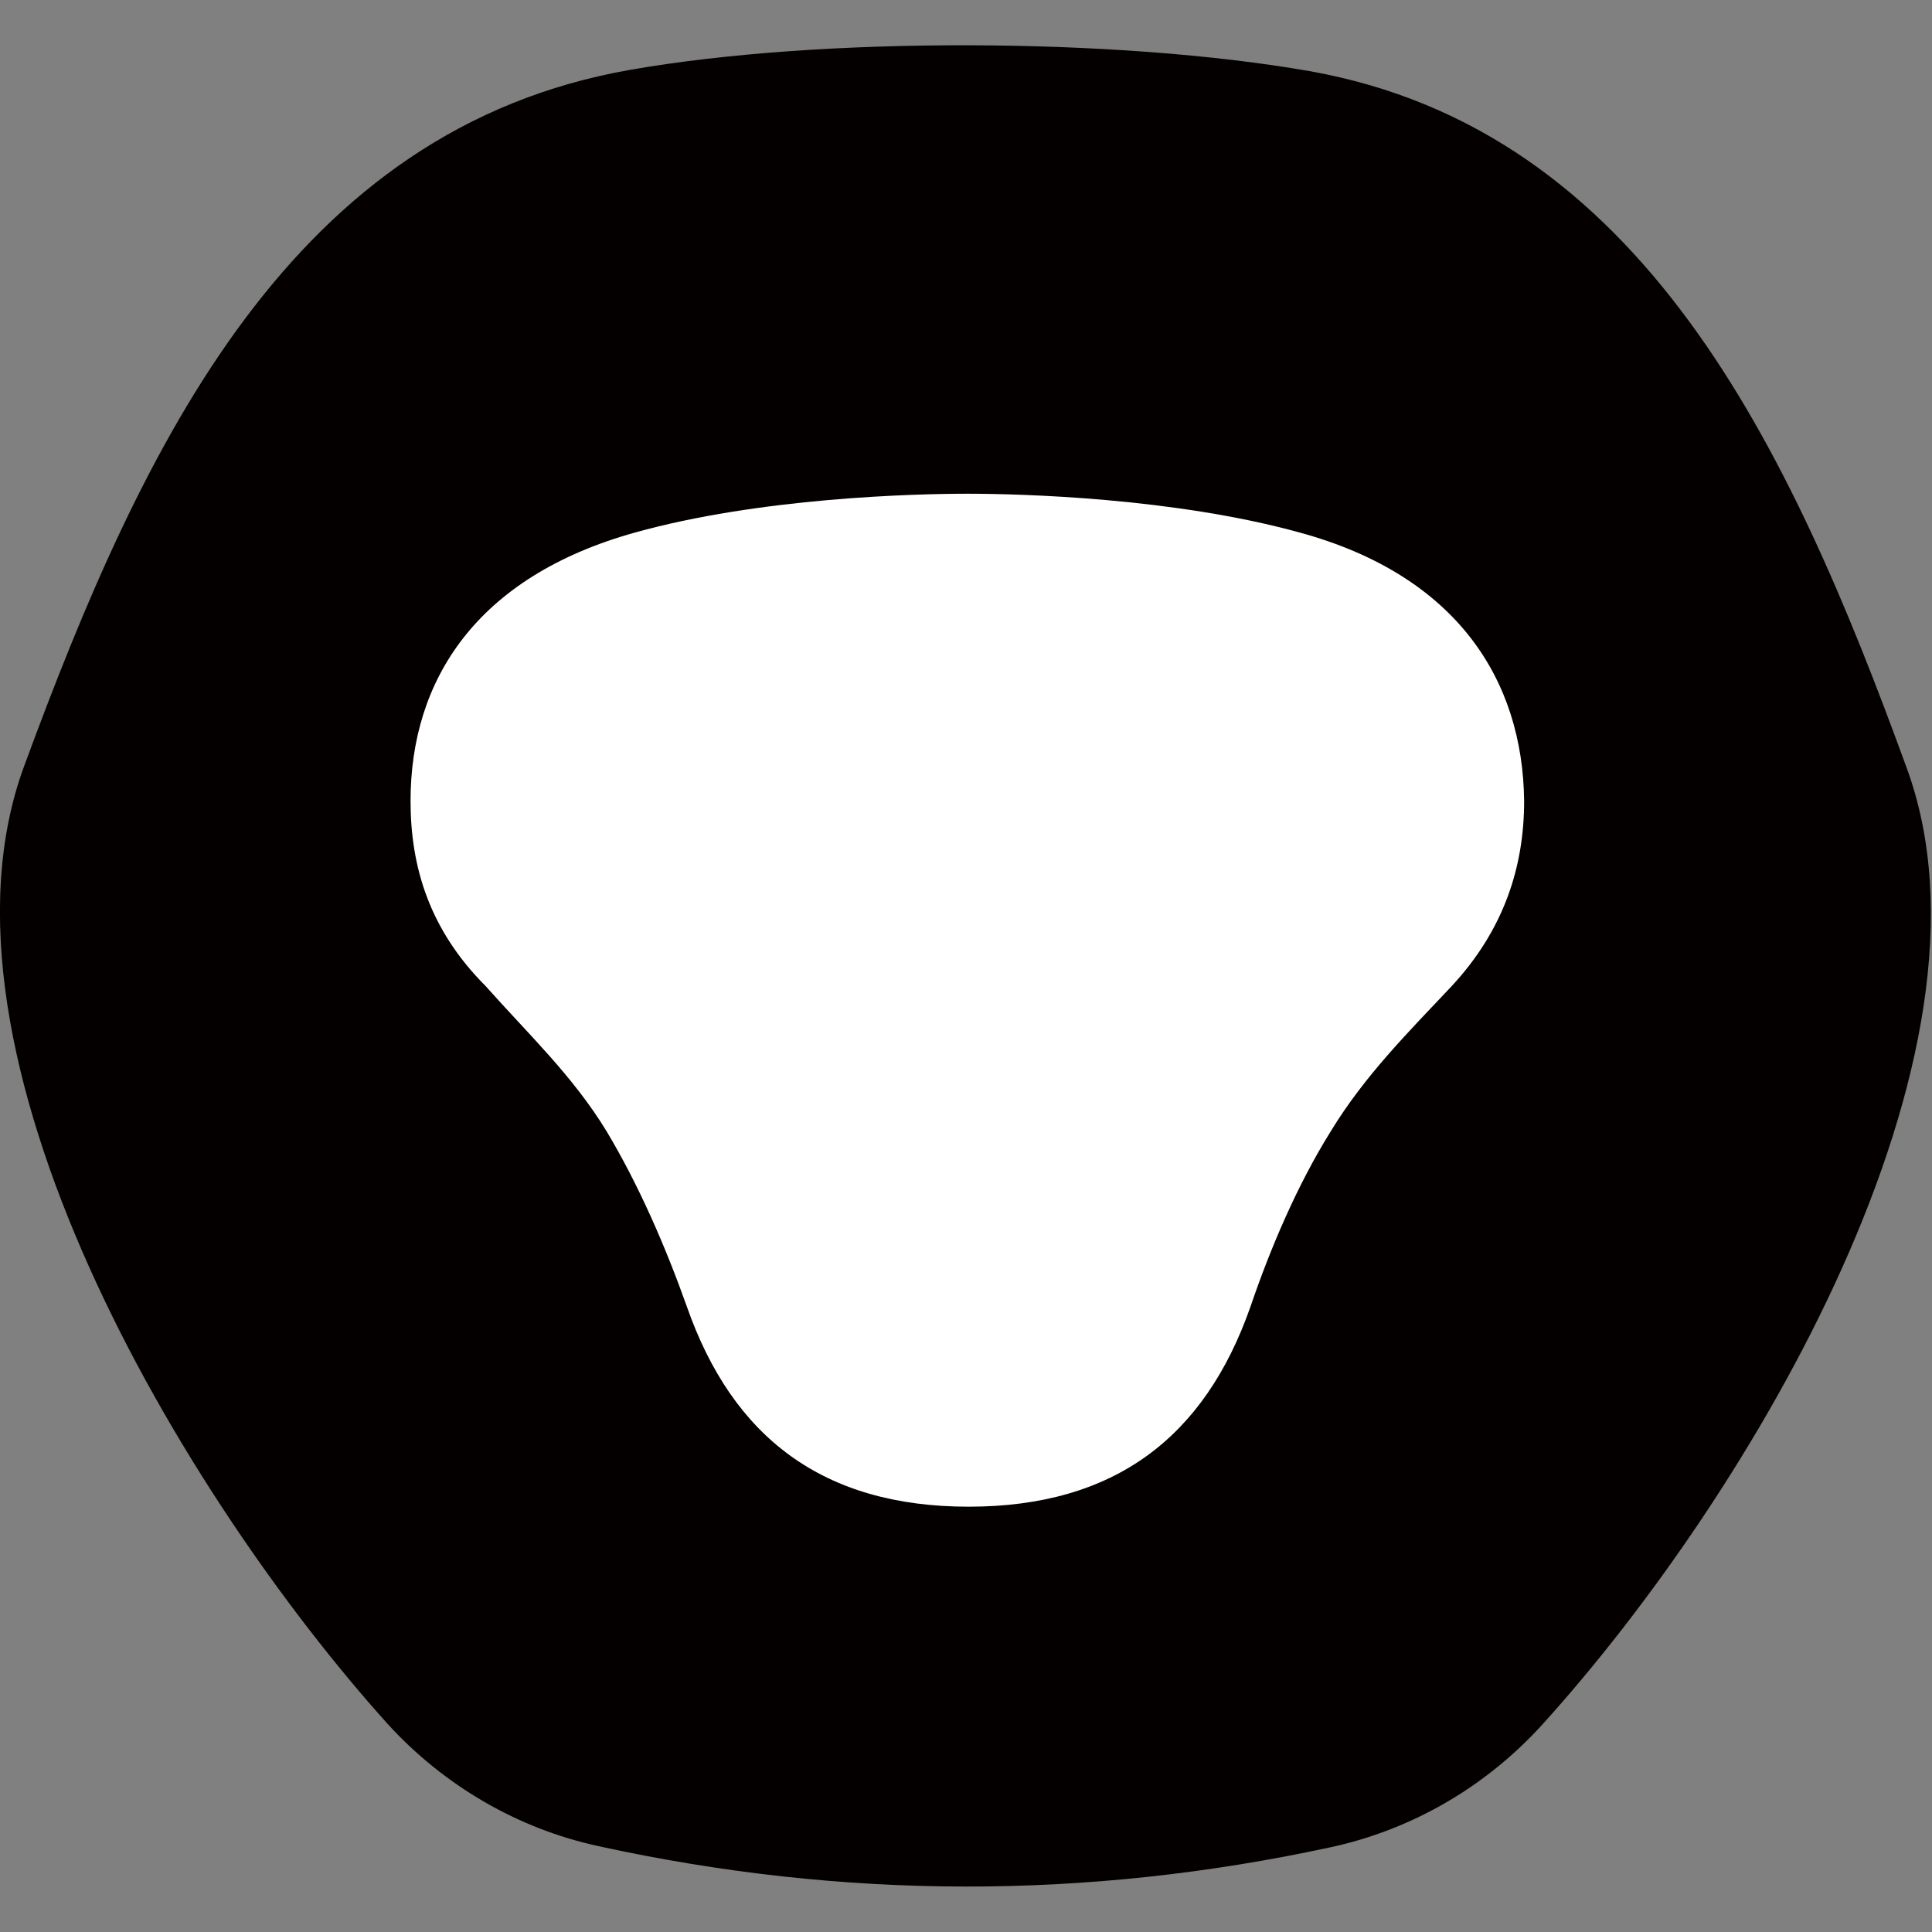 <svg xml:space="preserve" style="enable-background:new 0 0 144 144;" viewBox="0 0 144 144" y="0px" x="0px" xmlns:xlink="http://www.w3.org/1999/xlink" xmlns="http://www.w3.org/2000/svg" id="レイヤー_1" version="1.1">
<rect x="0" y="0" width="144" height="144" fill="#808080" stroke="none"/>
<style type="text/css">
	.st0{fill:#040000;}
	.st1{fill:#FFFFFF;}
</style>
<g>
	<path d="M97.6,5.3C83.3,2.8,61.3,2.7,47,5.2C21.8,9.6,10.7,32.9,1.8,57.1c-7.9,21.4,11.8,54.4,27.1,71.4
		c4.2,4.6,9.7,7.8,15.7,9.1c18.3,4,36.4,4,54.5,0.1c6.1-1.3,11.6-4.5,15.8-9.1c15.6-17.2,35.1-50,27.2-71.4
		C133.4,33.3,122.4,9.7,97.6,5.3" class="st0"></path>
	<path d="M30.6,59.7c0-9,4.9-16.7,16.7-20c9.3-2.6,20.8-2.9,24.8-2.9c4,0,15.4,0.3,24.8,2.9c11.7,3.2,16.6,11,16.7,20
		c0,4.9-1.5,9.6-5.4,13.8c-3.3,3.5-6.5,6.7-9,10.8c-2.5,4-4.5,8.7-6,13.1c-3.4,9.7-10.1,14.9-21,14.9c-10.9,0-17.6-5.2-21-14.9
		c-1.6-4.5-3.6-9.1-6-13.1c-2.5-4.1-5.8-7.2-9-10.8C32,69.3,30.6,64.6,30.6,59.7" class="st1"></path>
</g>
</svg>
